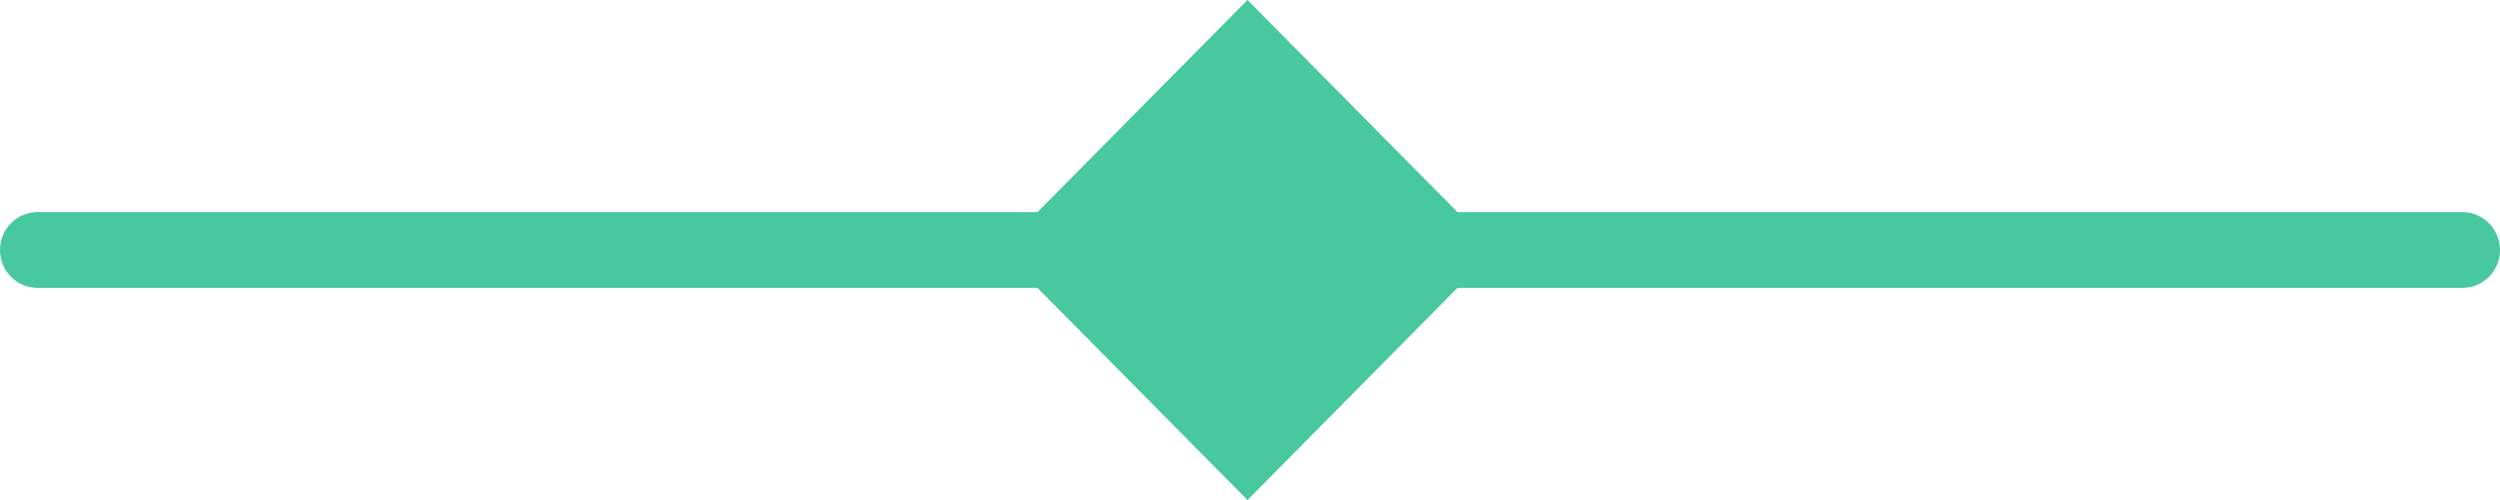 <svg width="100" height="20" viewBox="0 0 100 20" fill="none" xmlns="http://www.w3.org/2000/svg">
<path d="M0 10C0 9.163 0.672 8.485 1.5 8.485H98.5C99.328 8.485 100 9.163 100 10C100 10.837 99.328 11.515 98.5 11.515H1.5C0.672 11.515 0 10.837 0 10Z" fill="#47C89F"/>
<path d="M40 10L49.9 0L59.799 10L49.9 20L40 10Z" fill="#47C89F"/>
</svg>
